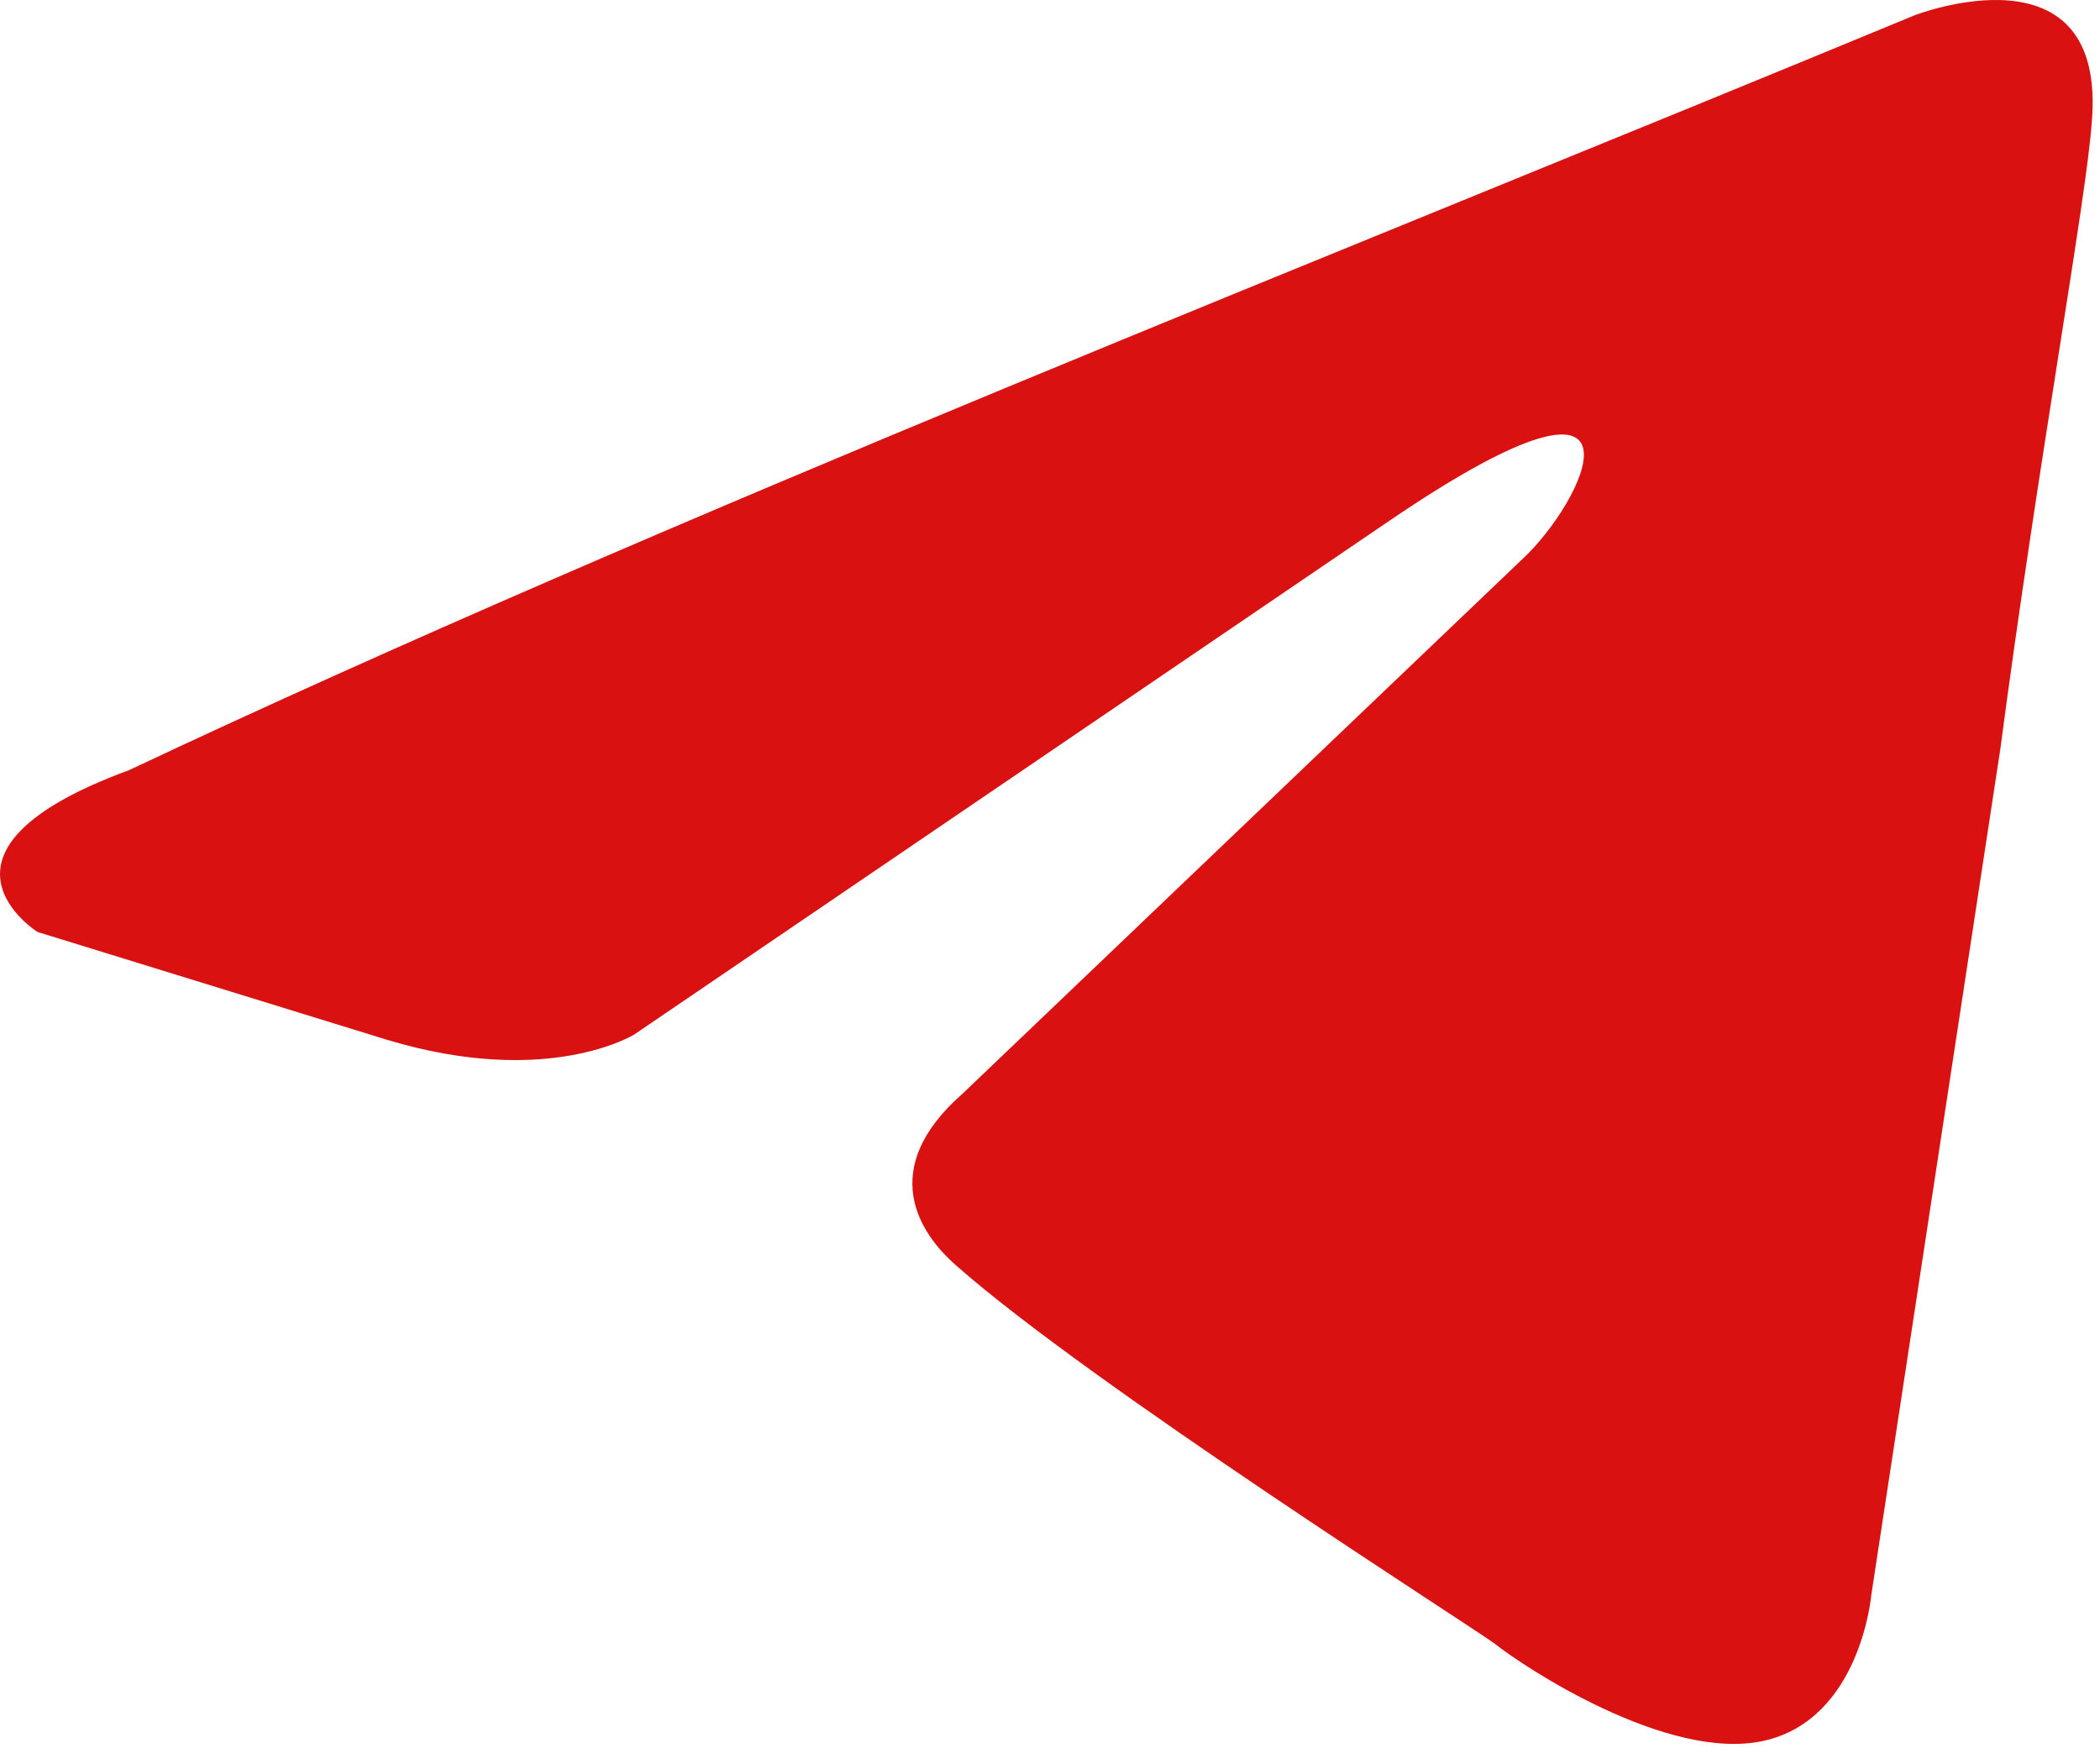 <?xml version="1.0" encoding="UTF-8"?> <svg xmlns="http://www.w3.org/2000/svg" width="25" height="21" viewBox="0 0 25 21" fill="none"><path d="M22.79 0.183C22.79 0.183 25.094 -0.715 24.901 1.467C24.838 2.366 24.262 5.511 23.814 8.913L22.277 18.991C22.277 18.991 22.149 20.467 20.997 20.724C19.845 20.98 18.116 19.826 17.796 19.569C17.54 19.376 12.995 16.487 11.394 15.075C10.946 14.69 10.433 13.92 11.458 13.021L18.18 6.602C18.948 5.831 19.716 4.034 16.516 6.216L7.553 12.314C7.553 12.314 6.529 12.957 4.609 12.379L0.447 11.095C0.447 11.095 -1.089 10.132 1.535 9.169C7.937 6.152 15.812 3.072 22.79 0.183Z" fill="#D91111"></path></svg> 